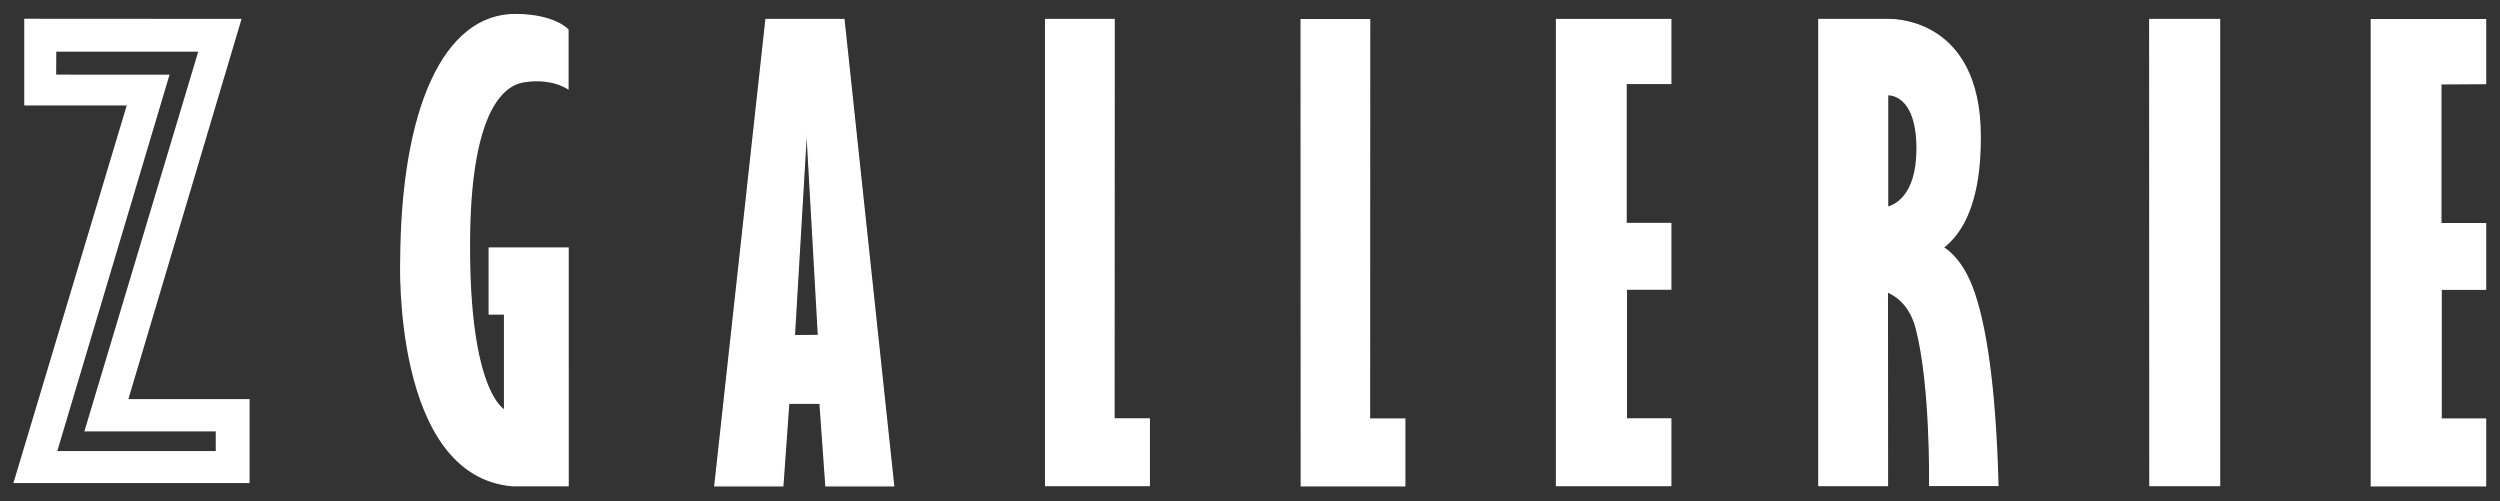 <?xml version="1.0" encoding="utf-8"?>
<!-- Generator: Adobe Illustrator 23.0.3, SVG Export Plug-In . SVG Version: 6.00 Build 0)  -->
<svg version="1.1" id="Layer_1" xmlns="http://www.w3.org/2000/svg" xmlns:xlink="http://www.w3.org/1999/xlink" x="0px" y="0px"
	 viewBox="0 0 1906 382" style="enable-background:new 0 0 1906 382;" xml:space="preserve">
	 <rect x="0" y="0" width="1906" height="382" fill="#333333" stroke="none"/>
	 <style type="text/css">
	.st0{fill:#fff;stroke:#fff;}	
</style>
<g>
	<path class="st0" d="M165,328.4v16l-122,0l85.6-287H42.3l0.1-18.5h109.4L65,328.4L165,328.4z M183.5,14.9L19,14.8v65.1l78.3,0L10.9,367.8h178.9
		v-63H97.2L183.5,14.9z"/>
	<path class="st0" d="M373,239.4h11.7l0,73.4c0,0-27.8-12.6-26.8-130.6c0.9-118,37.2-119.3,43.7-120.2c6.2-0.9,19.7-1.5,31.4,5.5l0-44.8
		c0,0-9.9-11.4-39.8-11.6c-54.6-0.3-87,71.6-87.6,187.5c0,0-6.1,163.9,85.1,171.7h42.4V189.1H373V239.4z"/>
	<path class="st0" d="M605.6,255.9L615,96.4l9,159.4L605.6,255.9z M584,14.9l-39,355.5h51.8l4.5-63h23.9l4.5,63h51.6L643.4,14.9H584z"/>
	<polygon class="st0" points="849.4,14.9 797.2,14.9 797.2,370.2 876.2,370.2 876.2,319.4 849.3,319.4 	"/>
	<polygon class="st0" points="1186.7,370.2 1273.8,370.2 1273.8,319.4 1239.9,319.4 1239.9,220.4 1273.8,220.4 1273.8,170.4 1239.7,170.4 
		1239.7,63.6 1273.8,63.6 1273.8,14.9 1186.7,14.9 	"/>
	<path class="st0" d="M1439.1,158l0-85.8c0,0,22.5-2,22.5,41.2C1461.6,150.7,1443.3,157,1439.1,158 M1509.7,104.1c0-92.9-70.7-89.2-70.7-89.2
		h-52.3v355.3h52.3l-0.1-147.8c7.6,3.3,17.7,10.7,22.2,28.3c11.3,43.9,10.1,119.4,10.1,119.4h52c-1.9-73.9-9.2-124.2-20-151.9
		c-9-23-21.8-29.5-21.8-29.5C1507.7,168.6,1509.7,125.9,1509.7,104.1"/>
	<polygon class="st0" points="1639.1,370.2 1692.2,370.2 1692.2,14.9 1639,14.9 	"/>
	<polygon class="st0" points="1044.2,15 992,15 992.1,370.4 1071,370.4 1071,319.5 1044.1,319.5 	"/>
	<polygon class="st0" points="1895,63.7 1895,15 1807.9,15 1807.9,370.4 1895,370.4 1895,319.5 1861.1,319.5 1861.1,220.5 1895,220.5 
		1895,170.5 1860.9,170.5 1860.9,63.9 	"/>
</g>
</svg>

